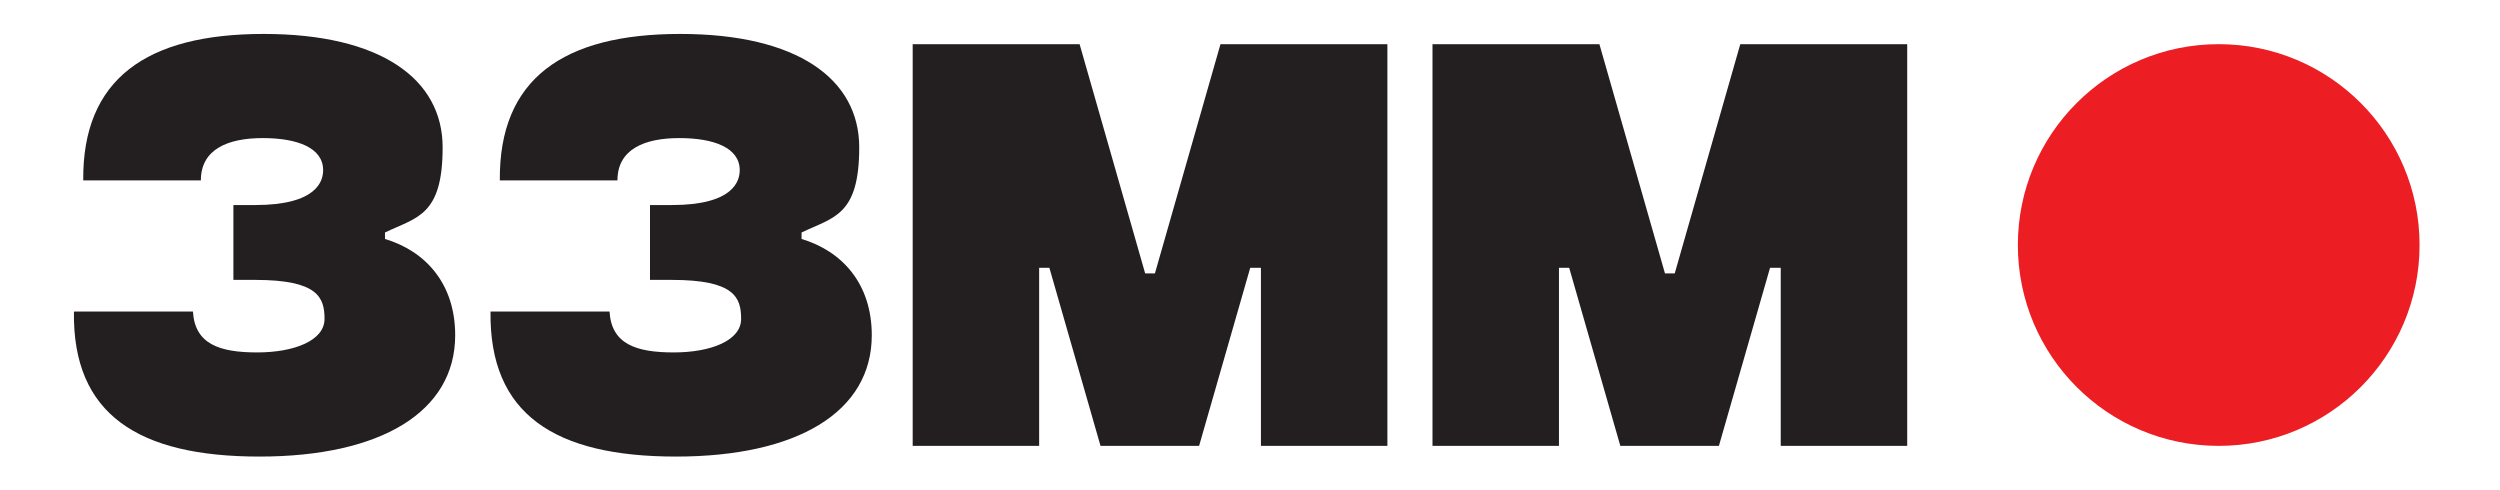 <svg xmlns="http://www.w3.org/2000/svg" id="Layer_1" viewBox="0 0 537.7 105.3"><defs><style>      .st0 {        fill: #ec1e24;      }      .st1 {        fill: #231f20;      }    </style></defs><g id="Layer_11" data-name="Layer_1"><g><path class="st1" d="M16,67h25.5c.4,7,5.7,8.8,13.8,8.8s14.5-2.6,14.5-7.2-1.4-8.4-14.9-8.4h-4.7v-16.1h4.7c13.3,0,14.6-5.2,14.6-7.5,0-4.8-5.5-6.9-13-6.9s-13.3,2.4-13.3,9.1h-25.3c-.2-21.8,13.6-31.5,38.8-31.5s38.5,9.7,38.5,24.4-5.5,15-12.4,18.3v1.4c8.7,2.6,15.1,9.6,15.1,20.7,0,16.5-16,26.1-42.1,26.1s-40.2-9.1-39.9-31.1h0Z"></path><path class="st1" d="M105.6,67h25.5c.4,7,5.7,8.8,13.8,8.8s14.5-2.6,14.5-7.2-1.4-8.4-14.9-8.4h-4.7v-16.1h4.7c13.3,0,14.6-5.2,14.6-7.5,0-4.8-5.5-6.9-13-6.9s-13.3,2.4-13.3,9.1h-25.3c-.2-21.8,13.6-31.5,38.8-31.5s38.5,9.7,38.5,24.4-5.5,15-12.4,18.3v1.4c8.7,2.6,15.1,9.6,15.1,20.7,0,16.5-16,26.1-42.1,26.1s-40.2-9.1-39.9-31.2h0Z"></path><path class="st1" d="M196.3,9.5h35.9l14.1,49.3h2.1l14.1-49.3h35.9v86.4h-27.2v-38.3h-2.3l-11,38.3h-21.2l-11-38.3h-2.2v38.3h-27.2V9.5h0Z"></path><path class="st1" d="M308.1,9.5h35.9l14.1,49.3h2.1l14.1-49.3h35.9v86.4h-27.2v-38.3h-2.3l-11,38.3h-21.2l-11-38.3h-2.2v38.3h-27.2V9.5h0Z"></path></g><circle class="st0" cx="477.2" cy="52.7" r="43.2"></circle></g></svg>